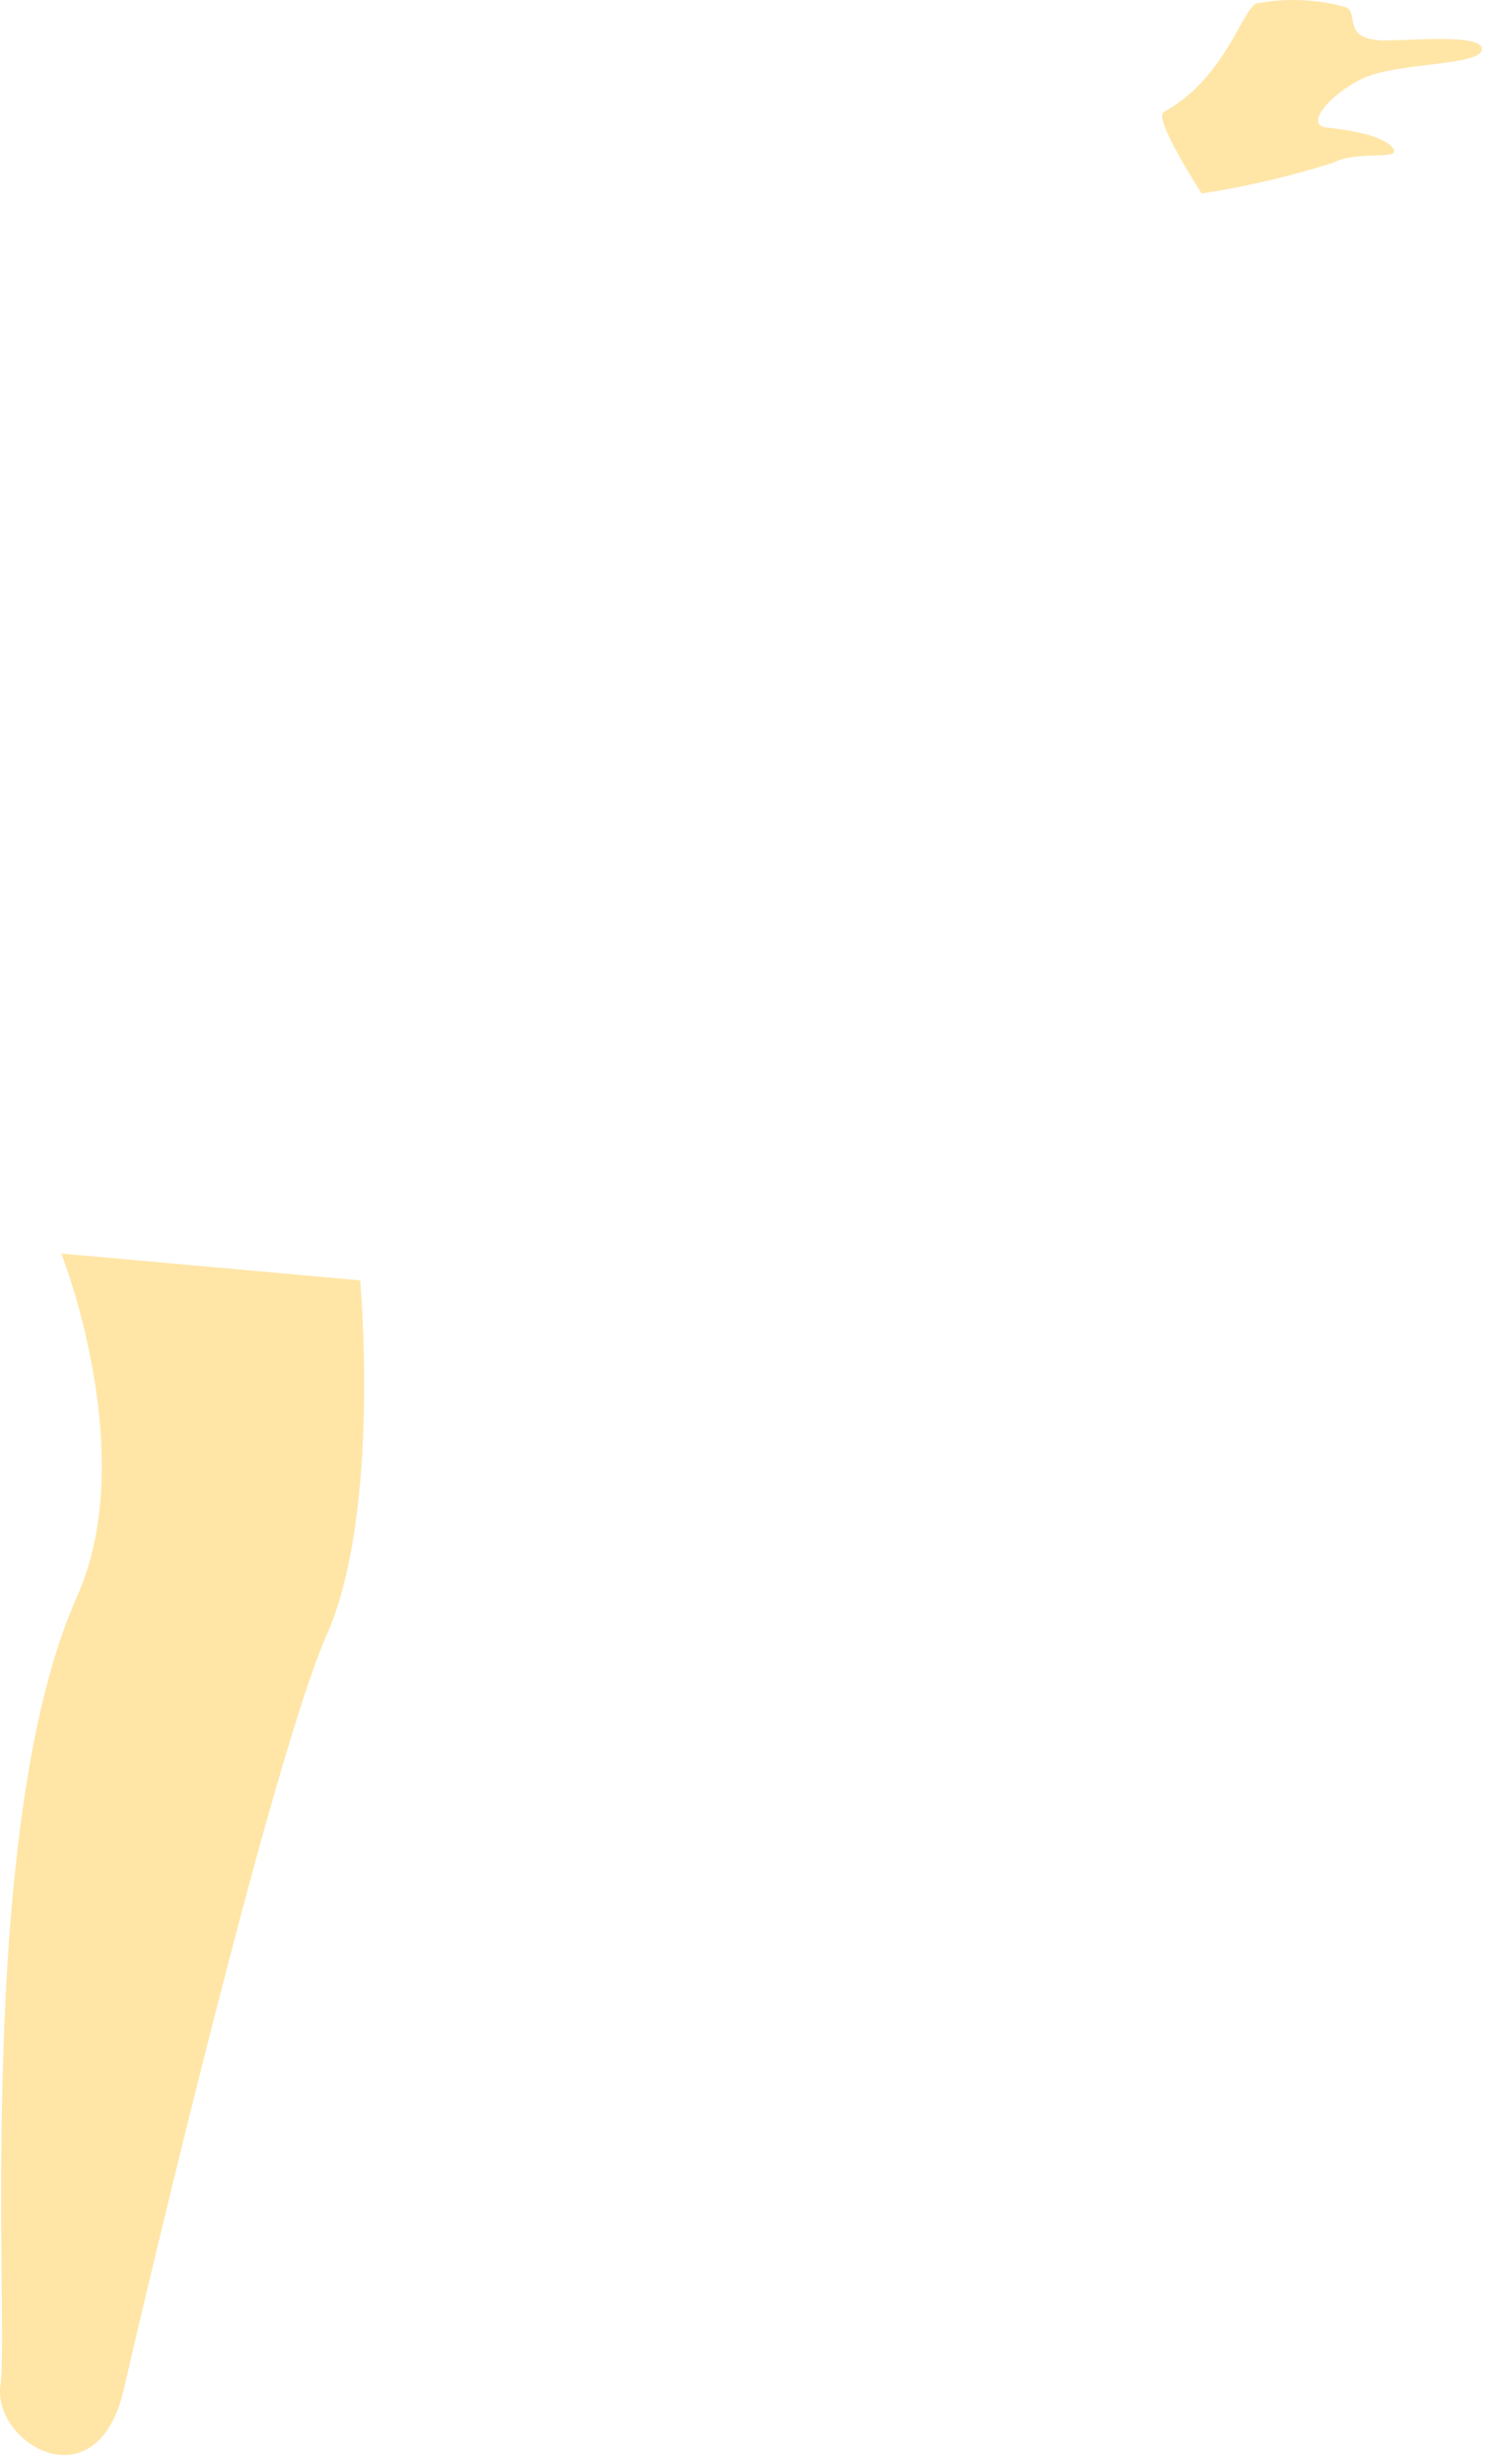 <?xml version="1.0" encoding="utf-8"?>
<svg xmlns="http://www.w3.org/2000/svg" fill="none" height="100%" overflow="visible" preserveAspectRatio="none" style="display: block;" viewBox="0 0 37 61" width="100%">
<path d="M34.345 1.003C33.222 1.003 33.657 0.392 33.359 0.186C32.629 -0.022 31.86 -0.056 31.113 0.087C30.747 0.255 30.349 1.928 28.822 2.775C28.547 2.928 29.761 4.792 29.761 4.792C30.866 4.62 31.957 4.365 33.023 4.028C33.635 3.707 34.719 3.99 34.498 3.669C34.276 3.348 33.359 3.211 32.848 3.157C32.336 3.104 32.848 2.393 33.718 1.958C34.589 1.523 36.774 1.645 36.698 1.194C36.637 0.866 35.239 0.98 34.345 1.003ZM1.517 31.036C1.517 31.036 3.488 36.001 1.907 39.529C-0.652 45.258 0.226 57.593 0.012 59.044C-0.201 60.496 2.404 62.046 3.068 59.151C3.733 56.257 6.751 43.516 8.095 40.469C9.44 37.421 8.92 31.7 8.92 31.7L1.517 31.036Z" fill="#FFE6A7" id="Vector"/>
</svg>
